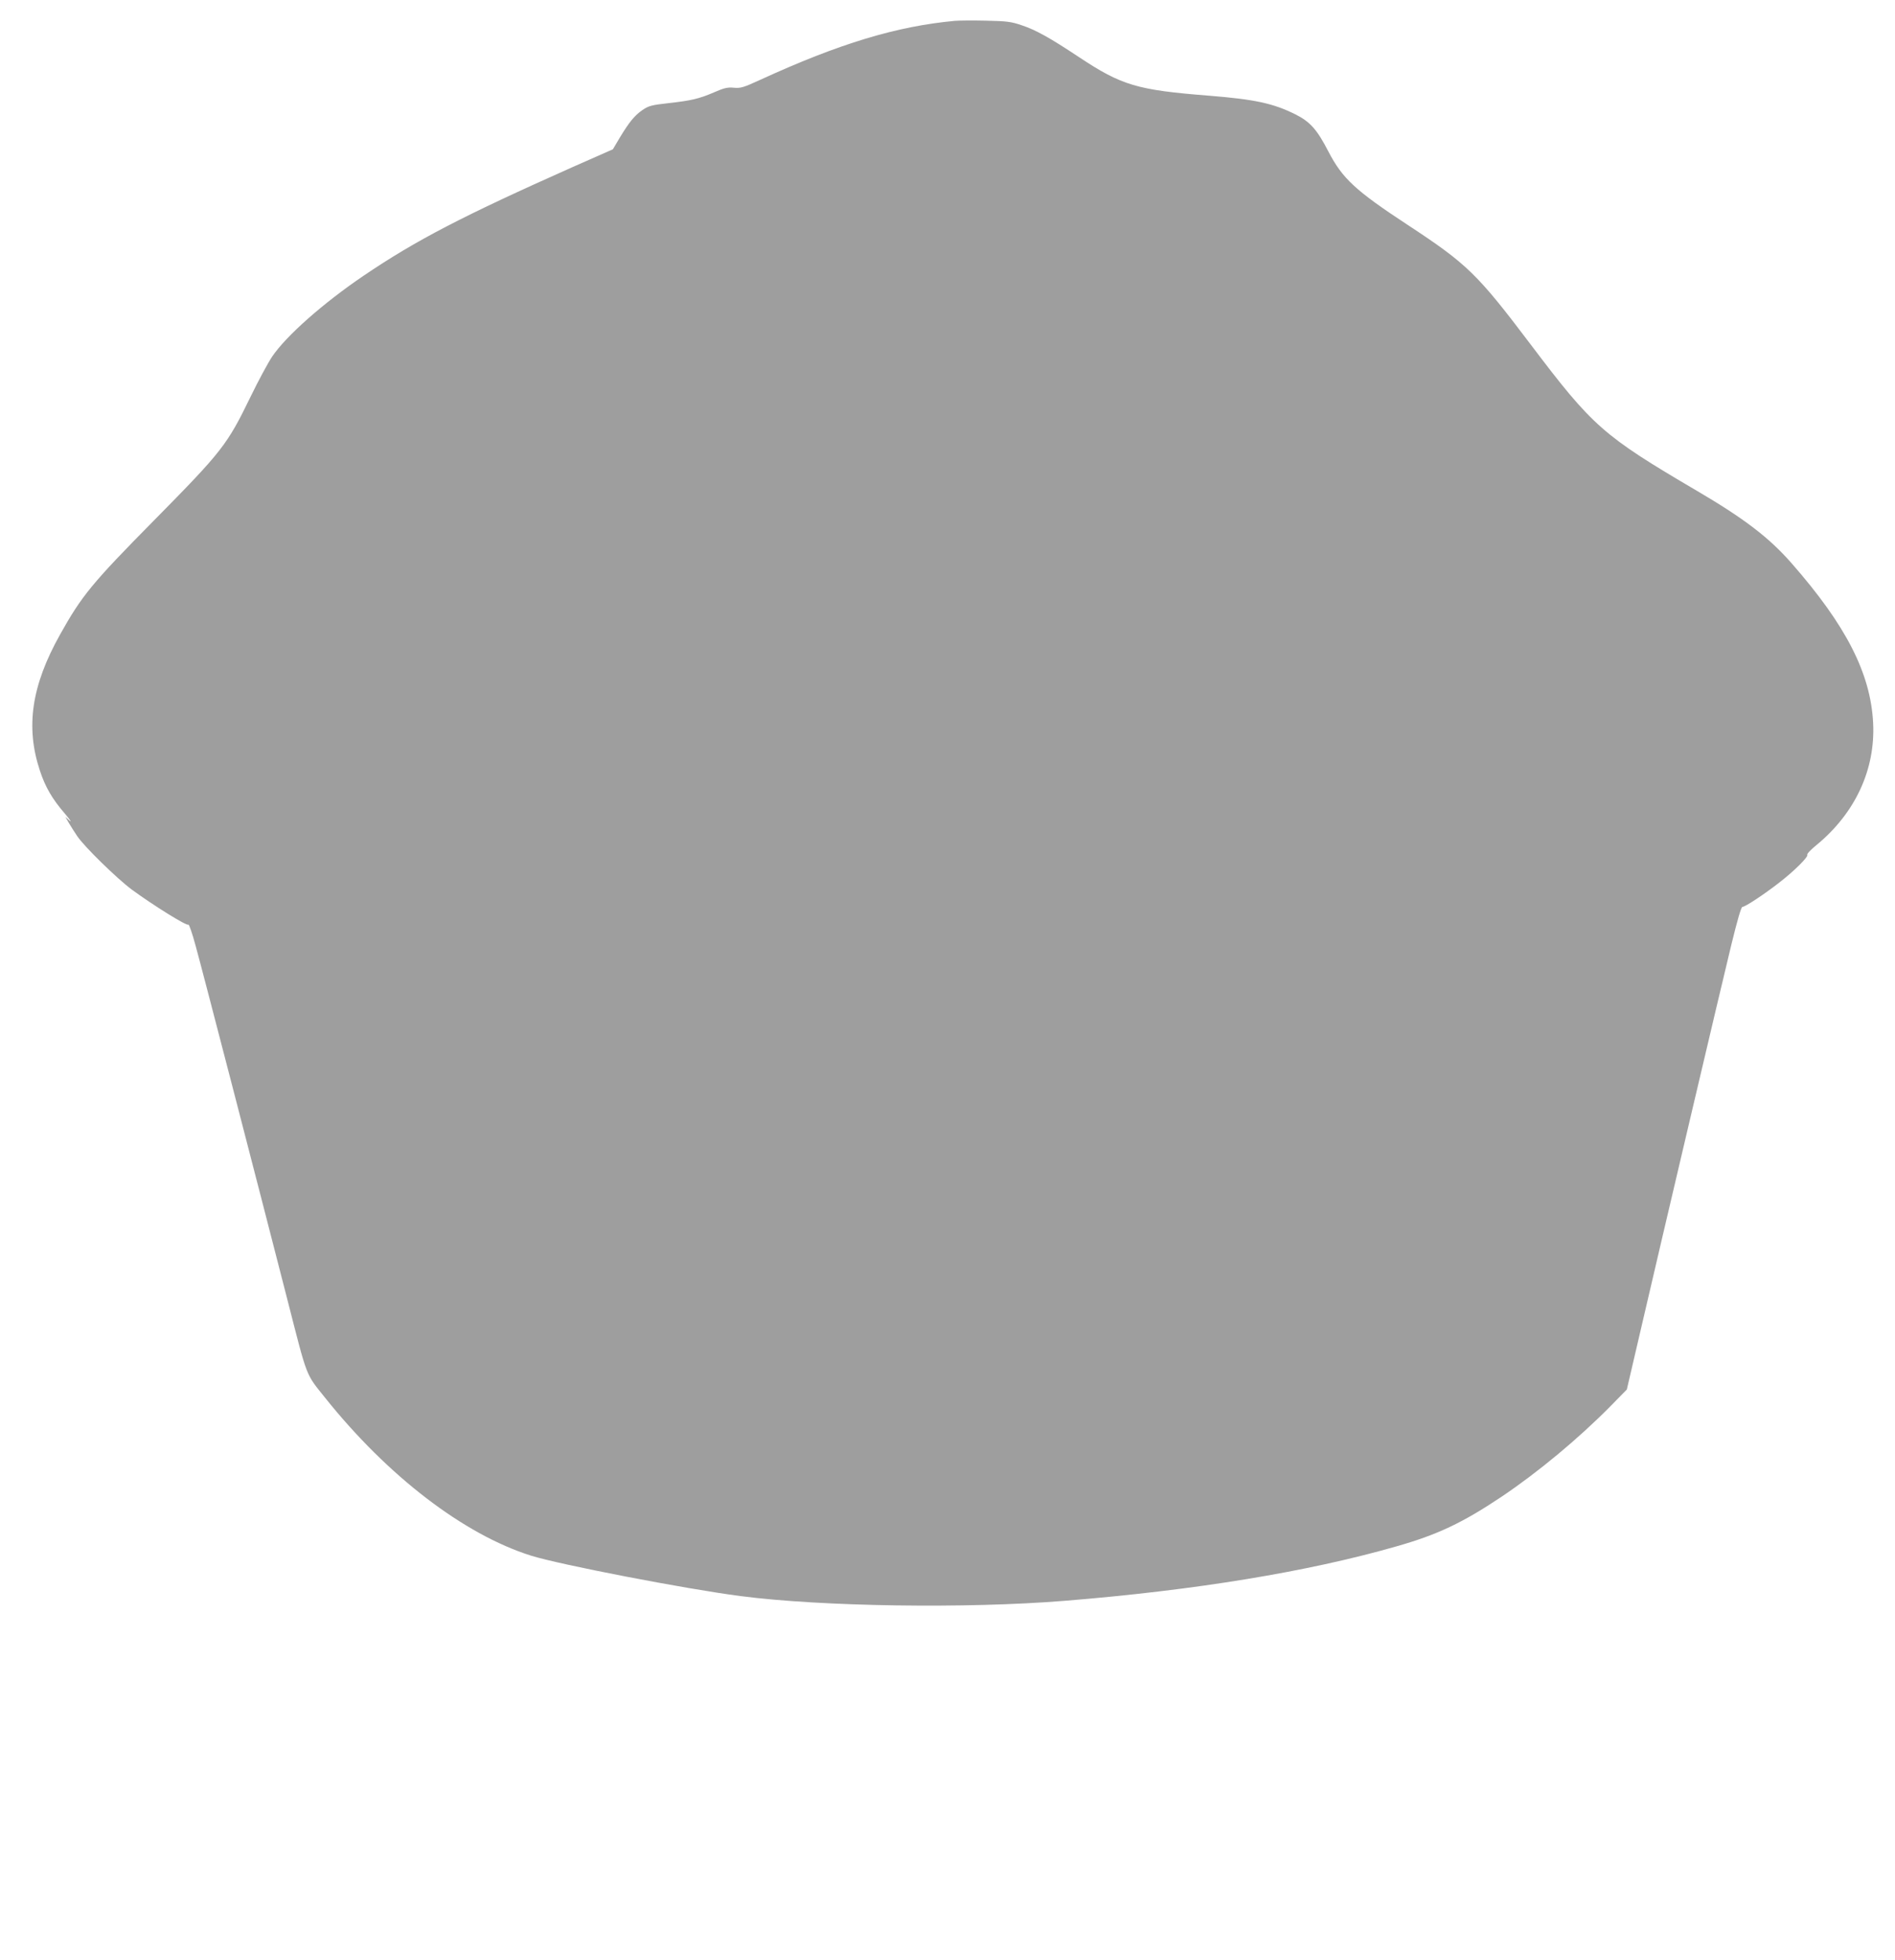 <?xml version="1.0" standalone="no"?>
<!DOCTYPE svg PUBLIC "-//W3C//DTD SVG 20010904//EN"
 "http://www.w3.org/TR/2001/REC-SVG-20010904/DTD/svg10.dtd">
<svg version="1.0" xmlns="http://www.w3.org/2000/svg"
 width="1238pt" height="1280pt" viewBox="0 0 1238 1280"
 preserveAspectRatio="xMidYMid meet">
<g transform="translate(0,1280) scale(0.1,-0.1)"
fill="#9e9e9e" stroke="none">
<path d="M6240 12664 c-381 -35 -756 -148 -1275 -386 -107 -49 -126 -55 -170
-51 -41 4 -64 -1 -130 -30 -100 -43 -150 -54 -301 -71 -107 -12 -126 -17 -166
-44 -52 -36 -86 -77 -149 -181 l-45 -76 -265 -117 c-721 -321 -1021 -477
-1364 -709 -265 -180 -506 -393 -597 -528 -28 -42 -91 -159 -140 -260 -154
-317 -185 -357 -633 -811 -406 -411 -471 -491 -613 -745 -187 -334 -226 -604
-131 -889 35 -106 80 -184 163 -280 33 -39 47 -60 31 -46 l-28 25 23 -40 c13
-22 37 -60 54 -85 44 -67 259 -277 357 -350 139 -102 362 -241 370 -229 3 6
25 -56 47 -138 44 -158 401 -1537 601 -2317 131 -512 116 -474 245 -635 409
-512 907 -893 1345 -1031 188 -59 1013 -218 1368 -264 529 -69 1478 -83 2118
-31 853 69 1586 189 2166 355 271 77 433 154 689 325 238 160 503 380 712 592
l106 108 92 395 c144 621 525 2240 591 2511 39 159 64 246 72 246 18 0 144 83
241 159 96 74 191 168 183 181 -4 6 23 34 60 64 253 208 386 494 370 799 -17
324 -177 636 -534 1043 -146 166 -306 289 -618 472 -613 360 -679 418 -1085
955 -350 463 -415 526 -805 782 -341 224 -425 302 -517 479 -73 142 -119 194
-215 242 -144 72 -265 98 -563 122 -472 37 -572 67 -851 252 -190 126 -281
177 -374 208 -70 24 -98 27 -235 30 -85 2 -175 1 -200 -1z"/>
</g>
</svg>
